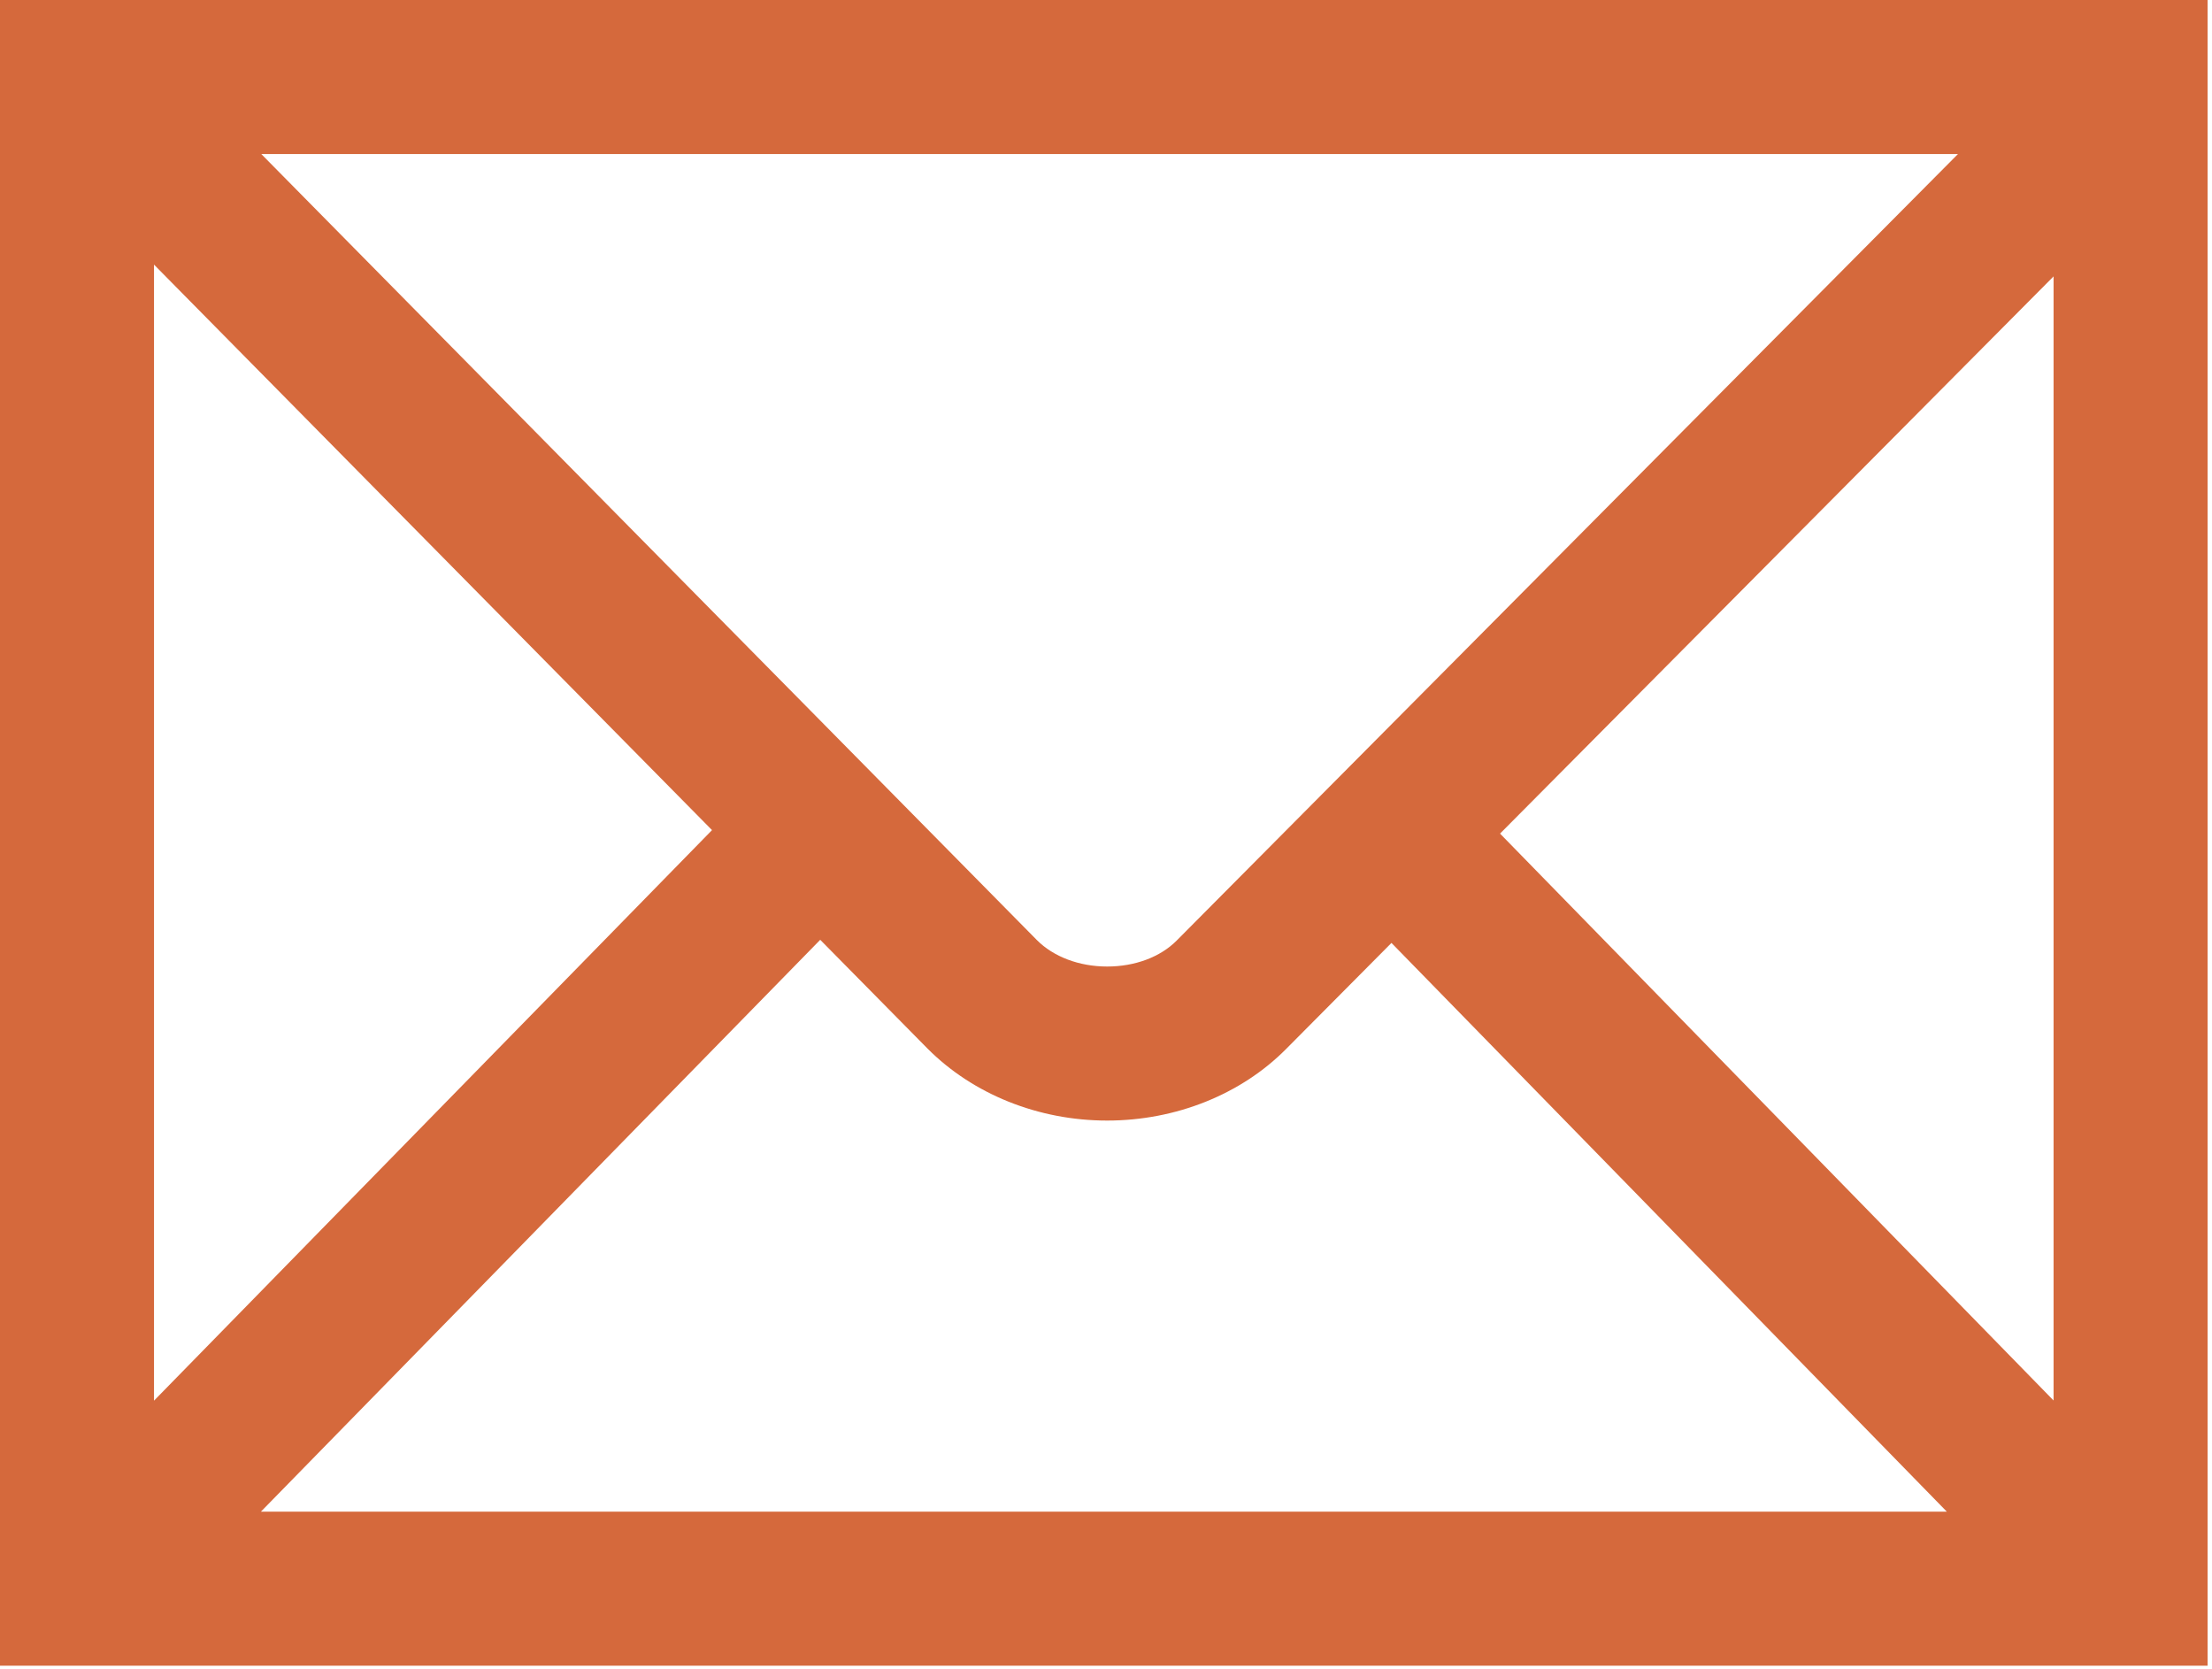 <?xml version="1.0" encoding="UTF-8" standalone="no"?><!DOCTYPE svg PUBLIC "-//W3C//DTD SVG 1.1//EN" "http://www.w3.org/Graphics/SVG/1.1/DTD/svg11.dtd"><svg width="100%" height="100%" viewBox="0 0 334 252" version="1.1" xmlns="http://www.w3.org/2000/svg" xmlns:xlink="http://www.w3.org/1999/xlink" xml:space="preserve" xmlns:serif="http://www.serif.com/" style="fill-rule:evenodd;clip-rule:evenodd;stroke-linejoin:round;stroke-miterlimit:2;"><path id="Path_3" d="M0,0l0,251.469l333.333,0l0,-251.469l-333.333,0Zm177.684,141.984c-2.478,2.502 -6.309,3.933 -10.51,3.933c-4.224,0 -8.103,-1.471 -10.62,-4.004l-117.101,-118.658l256.19,-0l-117.959,118.729Zm-70.173,-16.662l-84.256,86.136l-0,-171.509l84.256,85.373Zm16.339,16.56l16.175,16.394c6.876,6.923 16.765,10.896 27.149,10.896c10.361,0 20.21,-3.941 27.015,-10.801l15.915,-16.017l83.855,85.86l-254.561,0l84.452,-86.332Zm102.649,-16.033l83.579,-84.122l0,169.707l-83.579,-85.585Z" style="fill:#d5693c;fill-rule:nonzero;"/><g id="new-3.svg" serif:id="new 3.svg"></g></svg>